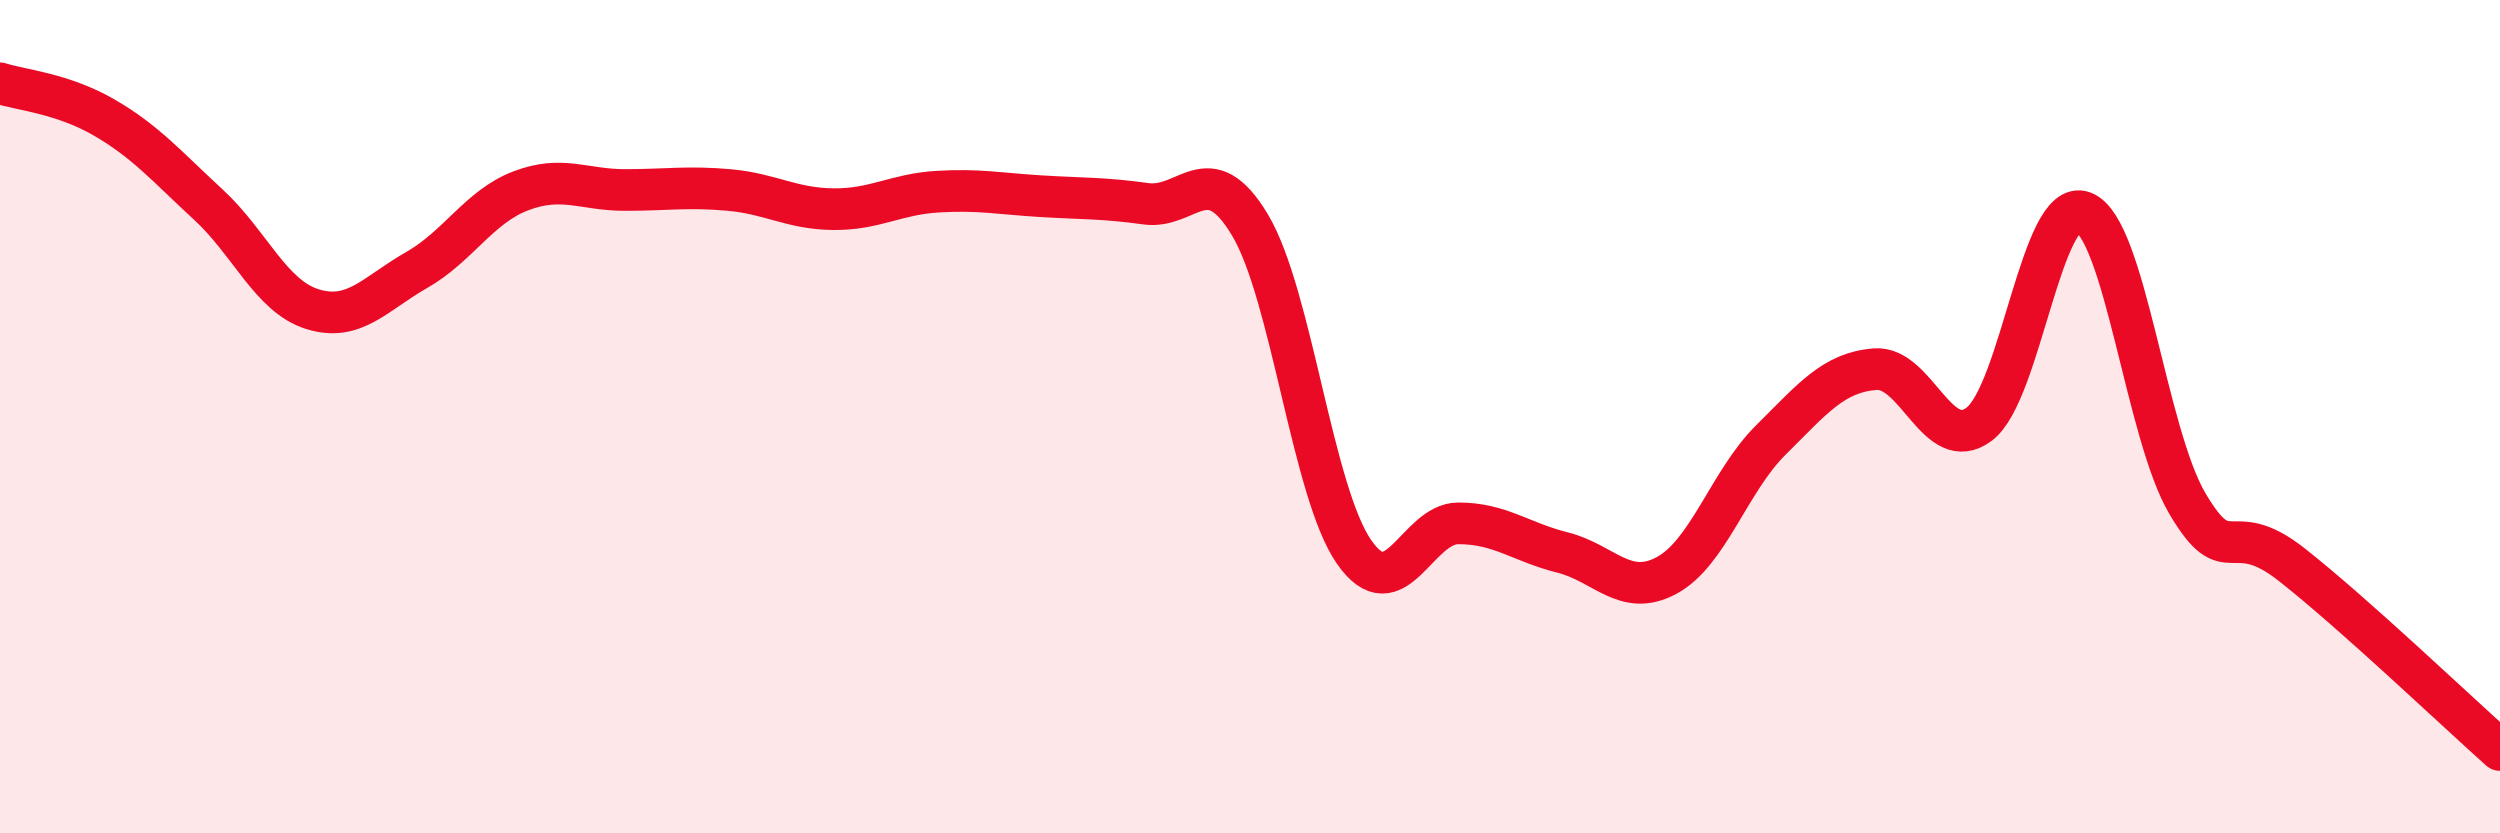 
    <svg width="60" height="20" viewBox="0 0 60 20" xmlns="http://www.w3.org/2000/svg">
      <path
        d="M 0,2 C 0.5,2.16 1.5,2.24 2.5,2.82 C 3.5,3.4 4,3.99 5,4.91 C 6,5.83 6.5,7.11 7.5,7.42 C 8.5,7.73 9,7.05 10,6.48 C 11,5.91 11.5,4.96 12.5,4.58 C 13.5,4.2 14,4.56 15,4.56 C 16,4.56 16.5,4.47 17.5,4.56 C 18.5,4.65 19,5.01 20,5.02 C 21,5.03 21.5,4.66 22.5,4.6 C 23.5,4.54 24,4.65 25,4.71 C 26,4.77 26.5,4.75 27.5,4.89 C 28.5,5.03 29,3.73 30,5.4 C 31,7.07 31.5,11.82 32.5,13.25 C 33.5,14.68 34,12.56 35,12.56 C 36,12.56 36.5,13.01 37.5,13.26 C 38.5,13.51 39,14.35 40,13.81 C 41,13.27 41.5,11.55 42.5,10.56 C 43.5,9.57 44,8.94 45,8.86 C 46,8.78 46.5,10.93 47.5,10.18 C 48.5,9.43 49,4.71 50,5.09 C 51,5.47 51.5,10.4 52.5,12.09 C 53.5,13.78 53.5,12.37 55,13.55 C 56.5,14.73 59,17.11 60,18L60 20L0 20Z"
        fill="#EB0A25"
        opacity="0.1"
        stroke-linecap="round"
        stroke-linejoin="round"
      />
      <path
        d="M 0,2 C 0.5,2.16 1.5,2.24 2.5,2.82 C 3.5,3.4 4,3.99 5,4.91 C 6,5.83 6.5,7.11 7.5,7.42 C 8.5,7.73 9,7.05 10,6.48 C 11,5.91 11.5,4.96 12.5,4.58 C 13.5,4.2 14,4.56 15,4.56 C 16,4.56 16.5,4.47 17.5,4.56 C 18.5,4.65 19,5.01 20,5.02 C 21,5.03 21.5,4.66 22.5,4.6 C 23.5,4.54 24,4.65 25,4.71 C 26,4.77 26.5,4.75 27.5,4.89 C 28.5,5.03 29,3.73 30,5.4 C 31,7.07 31.5,11.82 32.5,13.25 C 33.5,14.68 34,12.56 35,12.56 C 36,12.56 36.5,13.01 37.5,13.26 C 38.5,13.51 39,14.35 40,13.81 C 41,13.27 41.5,11.55 42.5,10.56 C 43.5,9.57 44,8.94 45,8.86 C 46,8.78 46.5,10.93 47.5,10.18 C 48.5,9.43 49,4.71 50,5.09 C 51,5.47 51.5,10.4 52.5,12.09 C 53.5,13.78 53.5,12.37 55,13.55 C 56.5,14.73 59,17.11 60,18"
        stroke="#EB0A25"
        stroke-width="1"
        fill="none"
        stroke-linecap="round"
        stroke-linejoin="round"
      />
    </svg>
  